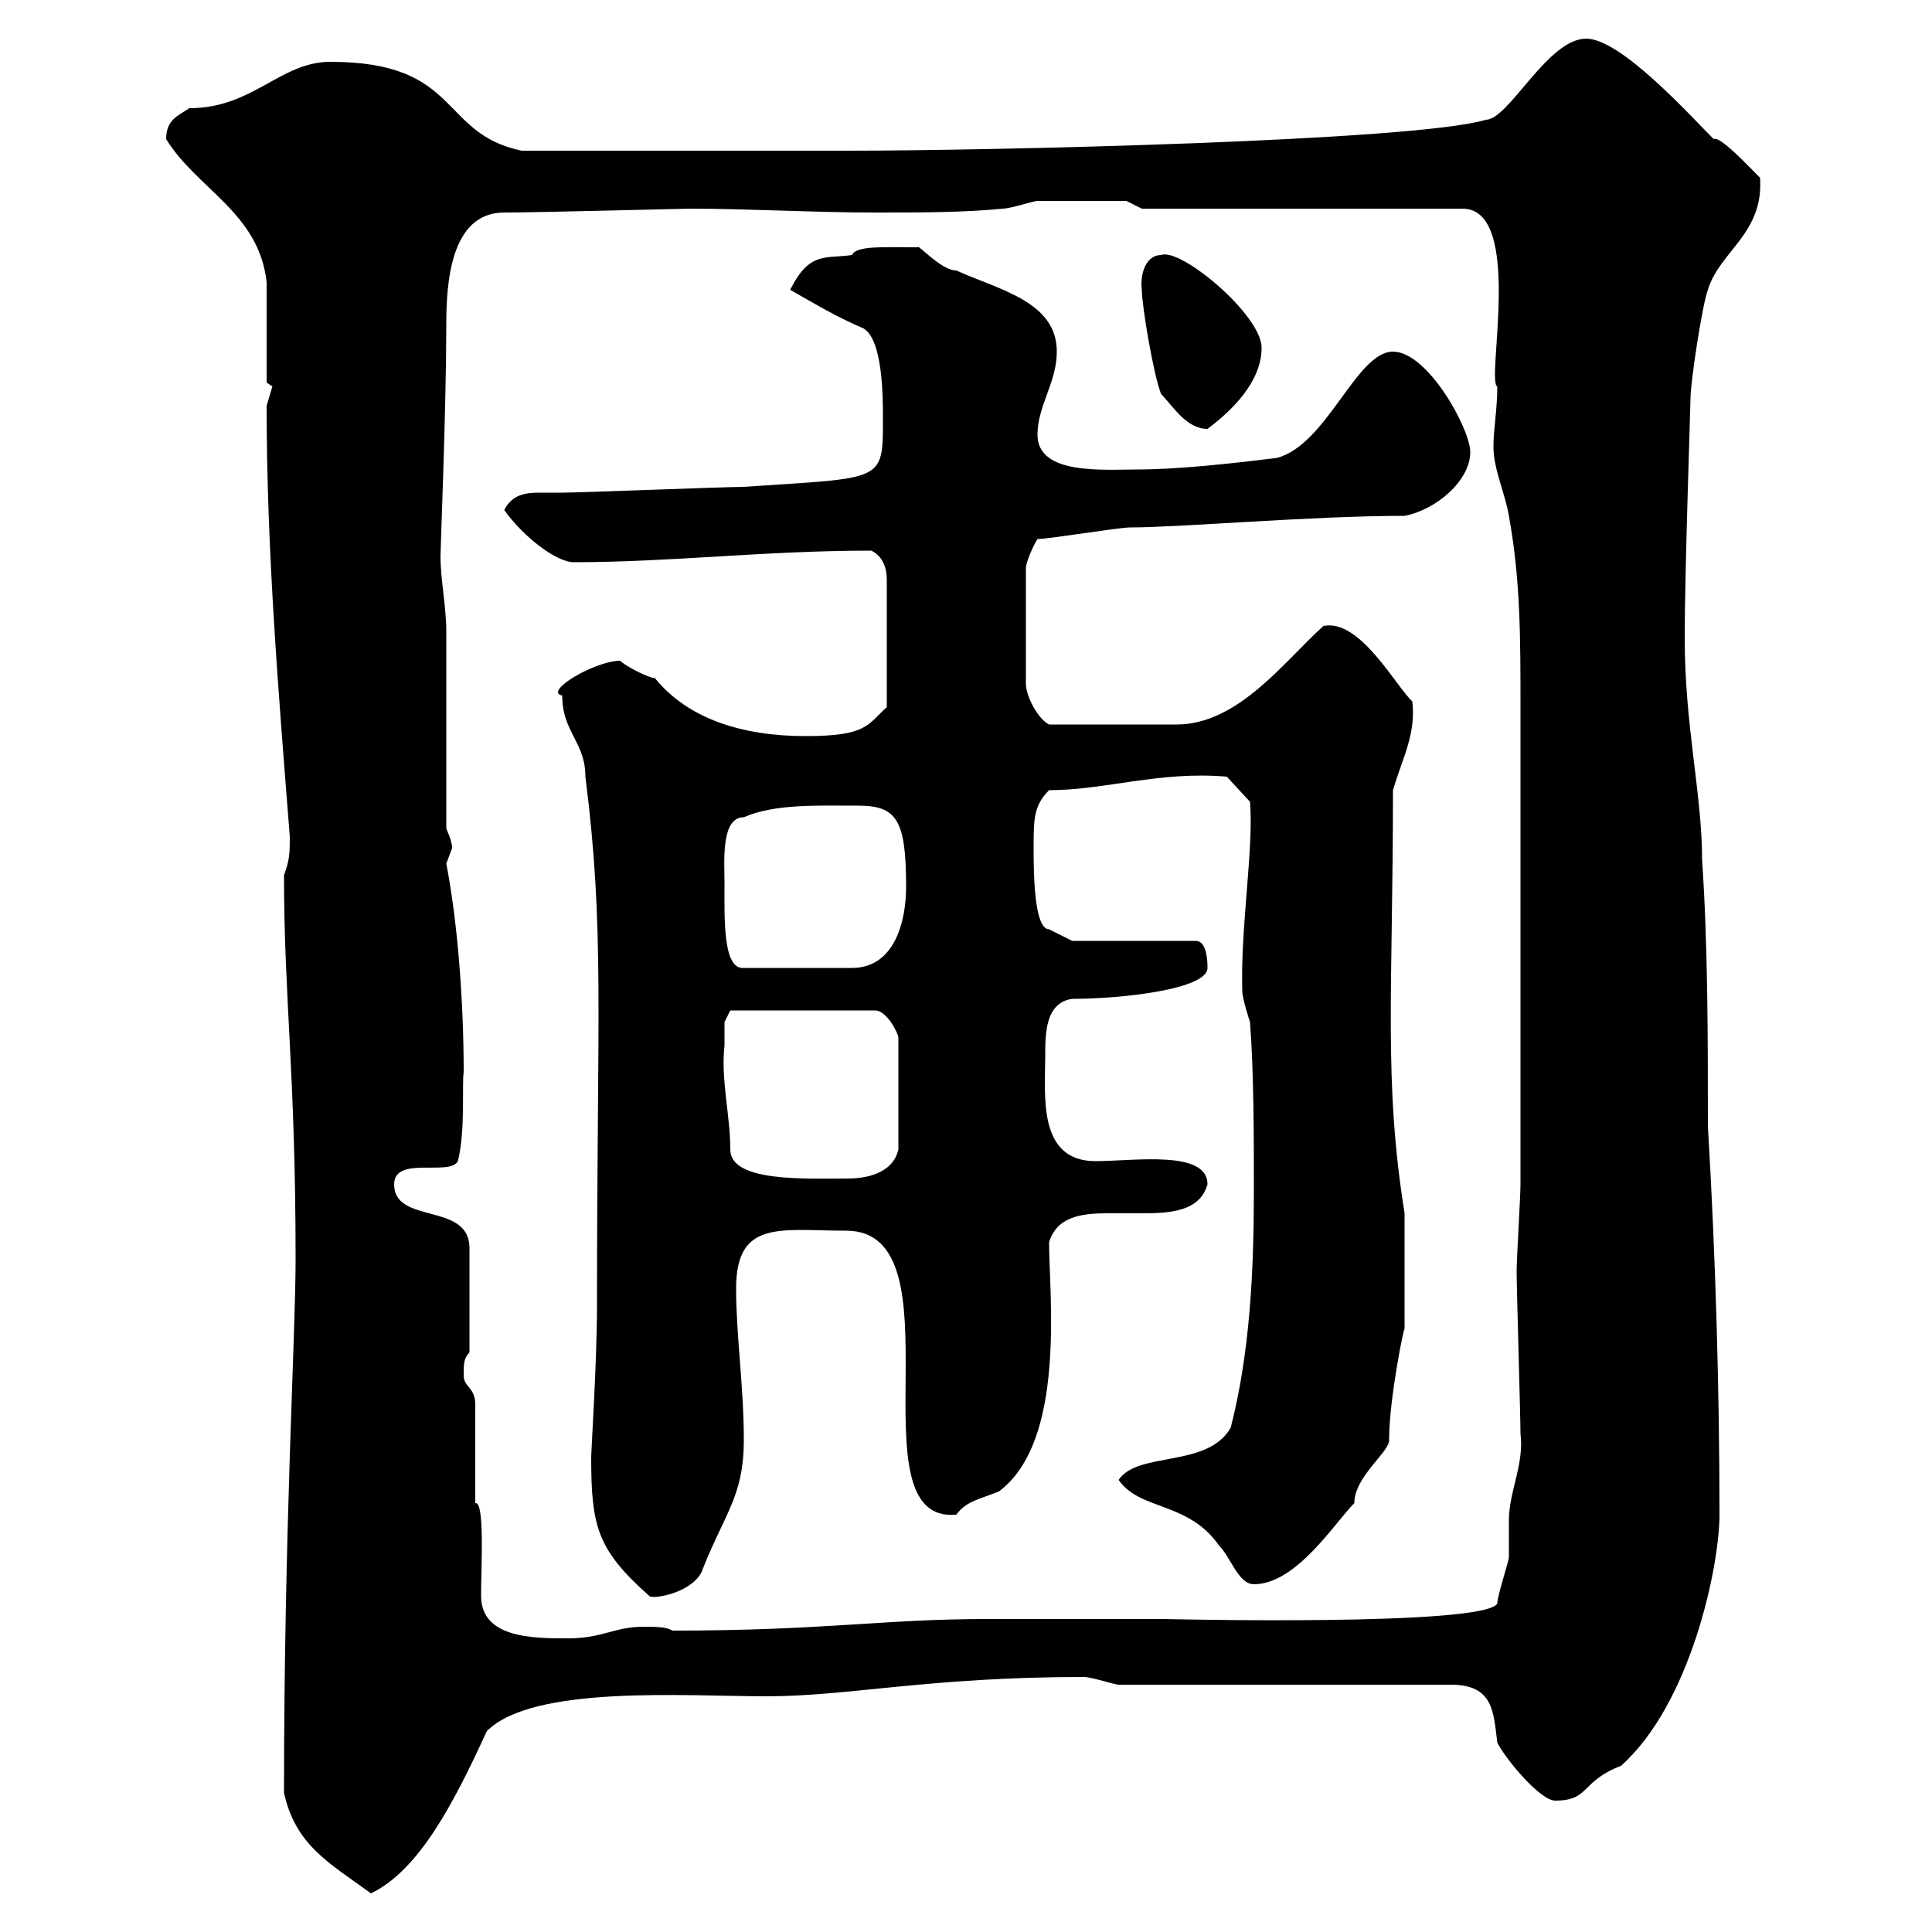 <svg xmlns="http://www.w3.org/2000/svg" xmlns:xlink="http://www.w3.org/1999/xlink" width="300" height="300"><path d="M44.10 278.40C45.90 286.50 51 289.20 57.60 294C65.10 290.40 70.50 279.90 75.60 268.80C82.80 261.60 106.50 263.40 119.10 263.40C131.70 263.40 144.30 260.40 168.30 260.40C169.50 260.40 173.10 261.60 173.70 261.60L225.30 261.60C231.90 261.60 231.90 265.80 232.50 270.60C233.70 273 239.10 279.60 241.50 279.60C246.90 279.60 245.40 276.60 251.70 274.20C262.50 264.60 267 243.30 267 235.20C267 216 266.40 195 265.20 174.90C265.20 161.10 265.20 146.70 264.30 133.50C264.30 123.30 261.60 112.80 261.60 99C261.60 89.10 262.50 63 262.50 61.80C262.50 59.40 264.30 47.40 265.20 45C267 39 273.90 36.30 273.30 27.60C271.50 25.80 267 21 266.10 21.60C262.50 18 251.70 6 246.30 6C240.30 6 234.30 18.60 230.70 18.60C219.90 21.90 153.60 23.40 131.70 23.40C122.10 23.40 101.40 23.40 81 23.40C68.10 20.70 71.70 9.60 51.30 9.60C43.50 9.60 39.30 16.80 29.40 16.80C27.60 18 25.80 18.60 25.80 21.60C30.60 29.40 40.20 33 41.40 43.80L41.40 59.40C41.40 59.40 42.30 60 42.30 60C42.30 60 41.40 63 41.40 63C41.40 85.20 43.20 107.10 45 129.90C45 132.30 45 133.50 44.10 135.90C44.10 155.10 45.90 166.50 45.90 195.60C45.90 207.30 44.10 237.60 44.10 278.40ZM73.80 233.40L73.80 218.10C73.80 215.40 72 215.40 72 213.60C72 211.80 72 210.90 72.90 210L72.90 193.80C72.90 186.60 61.20 190.20 61.20 183.90C61.20 179.40 69.90 182.70 71.10 180.30C72.30 175.50 71.70 168.30 72 166.50C72 155.70 71.10 143.40 69.30 134.10C69.30 134.10 70.20 131.70 70.20 131.70C70.20 130.50 69.30 128.70 69.30 128.70C69.30 124.50 69.30 102.60 69.30 98.10C69.30 94.20 68.40 90 68.40 86.40C68.40 85.20 69.30 63 69.30 50.40C69.30 44.10 69.90 33 78.30 33C83.40 33 106.20 32.40 107.10 32.40C116.10 32.40 126.30 33 135.90 33C143.10 33 149.70 33 155.70 32.40C156.90 32.40 160.50 31.20 161.10 31.20C162.90 31.20 173.10 31.20 174.90 31.20L177.30 32.40L227.10 32.40C236.70 32.40 230.70 59.40 232.50 60C232.50 63.60 231.90 66.60 231.90 69.30C231.90 72.90 233.70 76.50 234.30 80.10C236.10 90 236.10 99 236.10 109.80L236.10 183.90C236.10 185.70 235.50 195.60 235.50 197.40C235.50 200.10 236.10 219.90 236.10 222.60C236.70 227.40 234.30 231.60 234.30 236.10C234.30 237 234.30 240.60 234.30 241.80C234.30 242.40 232.50 247.80 232.50 249C230.40 252.60 180.60 251.40 180.90 251.40C178.50 251.40 155.70 251.40 153.30 251.40C137.10 251.40 128.10 253.20 104.40 253.20C103.50 252.60 101.70 252.60 99.90 252.60C95.40 252.60 93.60 254.40 88.20 254.40C82.80 254.40 74.70 254.40 74.70 247.80C74.70 243.30 75.30 233.10 73.80 233.40ZM91.80 226.20C91.80 237 92.70 240.60 100.80 247.80C101.10 248.40 107.10 247.50 108.90 244.20C112.50 234.90 115.50 232.50 115.50 223.50C115.50 215.40 114.30 207.30 114.30 200.10C114.30 189.30 121.20 191.10 131.40 191.10C149.70 191.10 132 236.70 148.50 235.20C150 233.10 152.10 232.80 155.10 231.60C165.60 223.80 162.90 201 162.90 192.90C164.10 189 167.70 188.40 171.90 188.40C173.70 188.40 175.50 188.40 177.30 188.40C181.80 188.40 186.30 188.10 187.50 183.90C187.50 178.50 176.10 180.30 170.10 180.30C161.10 180.30 162.30 170.10 162.30 164.10C162.30 160.50 162.30 155.70 166.50 155.10C174.30 155.10 187.50 153.60 187.50 150.30C187.50 149.70 187.50 146.10 185.70 146.10L166.50 146.10L162.90 144.30C160.50 144.30 160.50 135 160.50 131.70C160.50 127.20 160.50 125.10 162.90 122.70C171.60 122.70 180 119.70 190.50 120.60L194.10 124.50C194.70 131.70 192.60 144 192.90 153.90C192.90 155.10 194.10 158.70 194.10 158.70C194.70 166.50 194.70 176.70 194.70 184.80C194.70 197.40 194.10 210 191.10 221.70C187.50 228 176.70 225.30 173.70 229.80C177 234.60 184.50 233.10 189.30 240C191.10 241.80 192.30 246 194.70 246C201.30 246 207.30 236.40 210.30 233.40C210.30 229.20 216 225.30 215.70 223.50C215.70 217.20 218.10 205.50 218.10 206.40L218.10 188.40C214.80 167.70 216.30 153.90 216.30 122.70C217.80 117.60 219.90 114 219.30 108.90C216.90 106.80 211.20 96 205.50 97.20C199.50 102.60 192.30 112.50 182.70 112.50C179.70 112.50 171.30 112.50 162.90 112.50C161.10 111.60 159.30 108 159.30 106.20L159.30 88.20C159.30 87.30 160.50 84.60 161.10 83.70C162.90 83.70 173.70 81.90 175.50 81.90C183.30 81.90 203.70 80.10 218.10 80.10C222.90 79.20 228.30 74.70 228.30 70.20C228.30 66.60 221.70 54.60 216.30 54.60C210.60 54.60 206.10 69 198.30 71.10C191.10 72 182.70 72.90 176.70 72.90C171.30 72.90 161.10 73.80 161.10 67.50C161.10 63 164.10 59.40 164.10 54.60C164.10 46.80 155.10 45 148.50 42C146.10 42 142.50 37.80 142.50 38.40C137.40 38.40 132.90 38.10 132.30 39.60C128.10 40.20 125.70 39 122.70 45C126.90 47.40 129.90 49.20 134.10 51C137.10 52.80 137.10 61.80 137.10 64.80C137.10 75 137.40 74.10 115.50 75.60C112.50 75.60 90 76.50 87.30 76.50C86.40 76.50 84.90 76.50 83.70 76.50C81.60 76.50 79.50 76.80 78.30 79.20C81.30 83.40 86.40 87.30 89.10 87.30C104.10 87.30 118.80 85.50 135.30 85.50C137.10 86.40 137.70 88.20 137.70 90L137.70 109.80C134.70 112.50 134.70 114.30 125.10 114.30C115.20 114.30 106.80 111.60 101.70 105.30C100.80 105.30 97.20 103.50 96.30 102.60C92.40 102.60 84.30 107.40 87.30 108C87.30 113.70 90.90 115.20 90.90 120.60C93.90 144.30 92.70 156.90 92.70 202.80C92.70 211.20 91.80 225.30 91.80 226.20ZM112.50 162.30C112.50 161.10 112.50 158.70 112.50 158.70L113.40 156.90L135.90 156.90C137.70 156.90 139.50 160.50 139.50 161.10L139.50 178.50C138.60 182.40 134.10 183 131.70 183C125.10 183 113.40 183.60 113.40 178.50C113.40 173.10 111.90 167.70 112.50 162.30ZM112.50 137.10C112.50 133.80 111.90 126.90 115.50 126.90C120.30 124.80 126.90 125.10 133.20 125.10C139.20 125.10 140.70 127.20 140.70 137.70C140.70 143.10 138.90 150.30 132.30 150.30L115.50 150.30C112.20 150.60 112.50 142.50 112.50 137.10ZM180.30 61.20C182.10 63 184.20 66.60 187.50 66.60C191.10 63.90 195.90 59.40 195.90 54C195.90 48.90 183.30 38.40 180.30 39.60C177.90 39.60 177 42.60 177.30 45C177.30 47.40 179.10 58.20 180.30 61.20Z"/></svg>